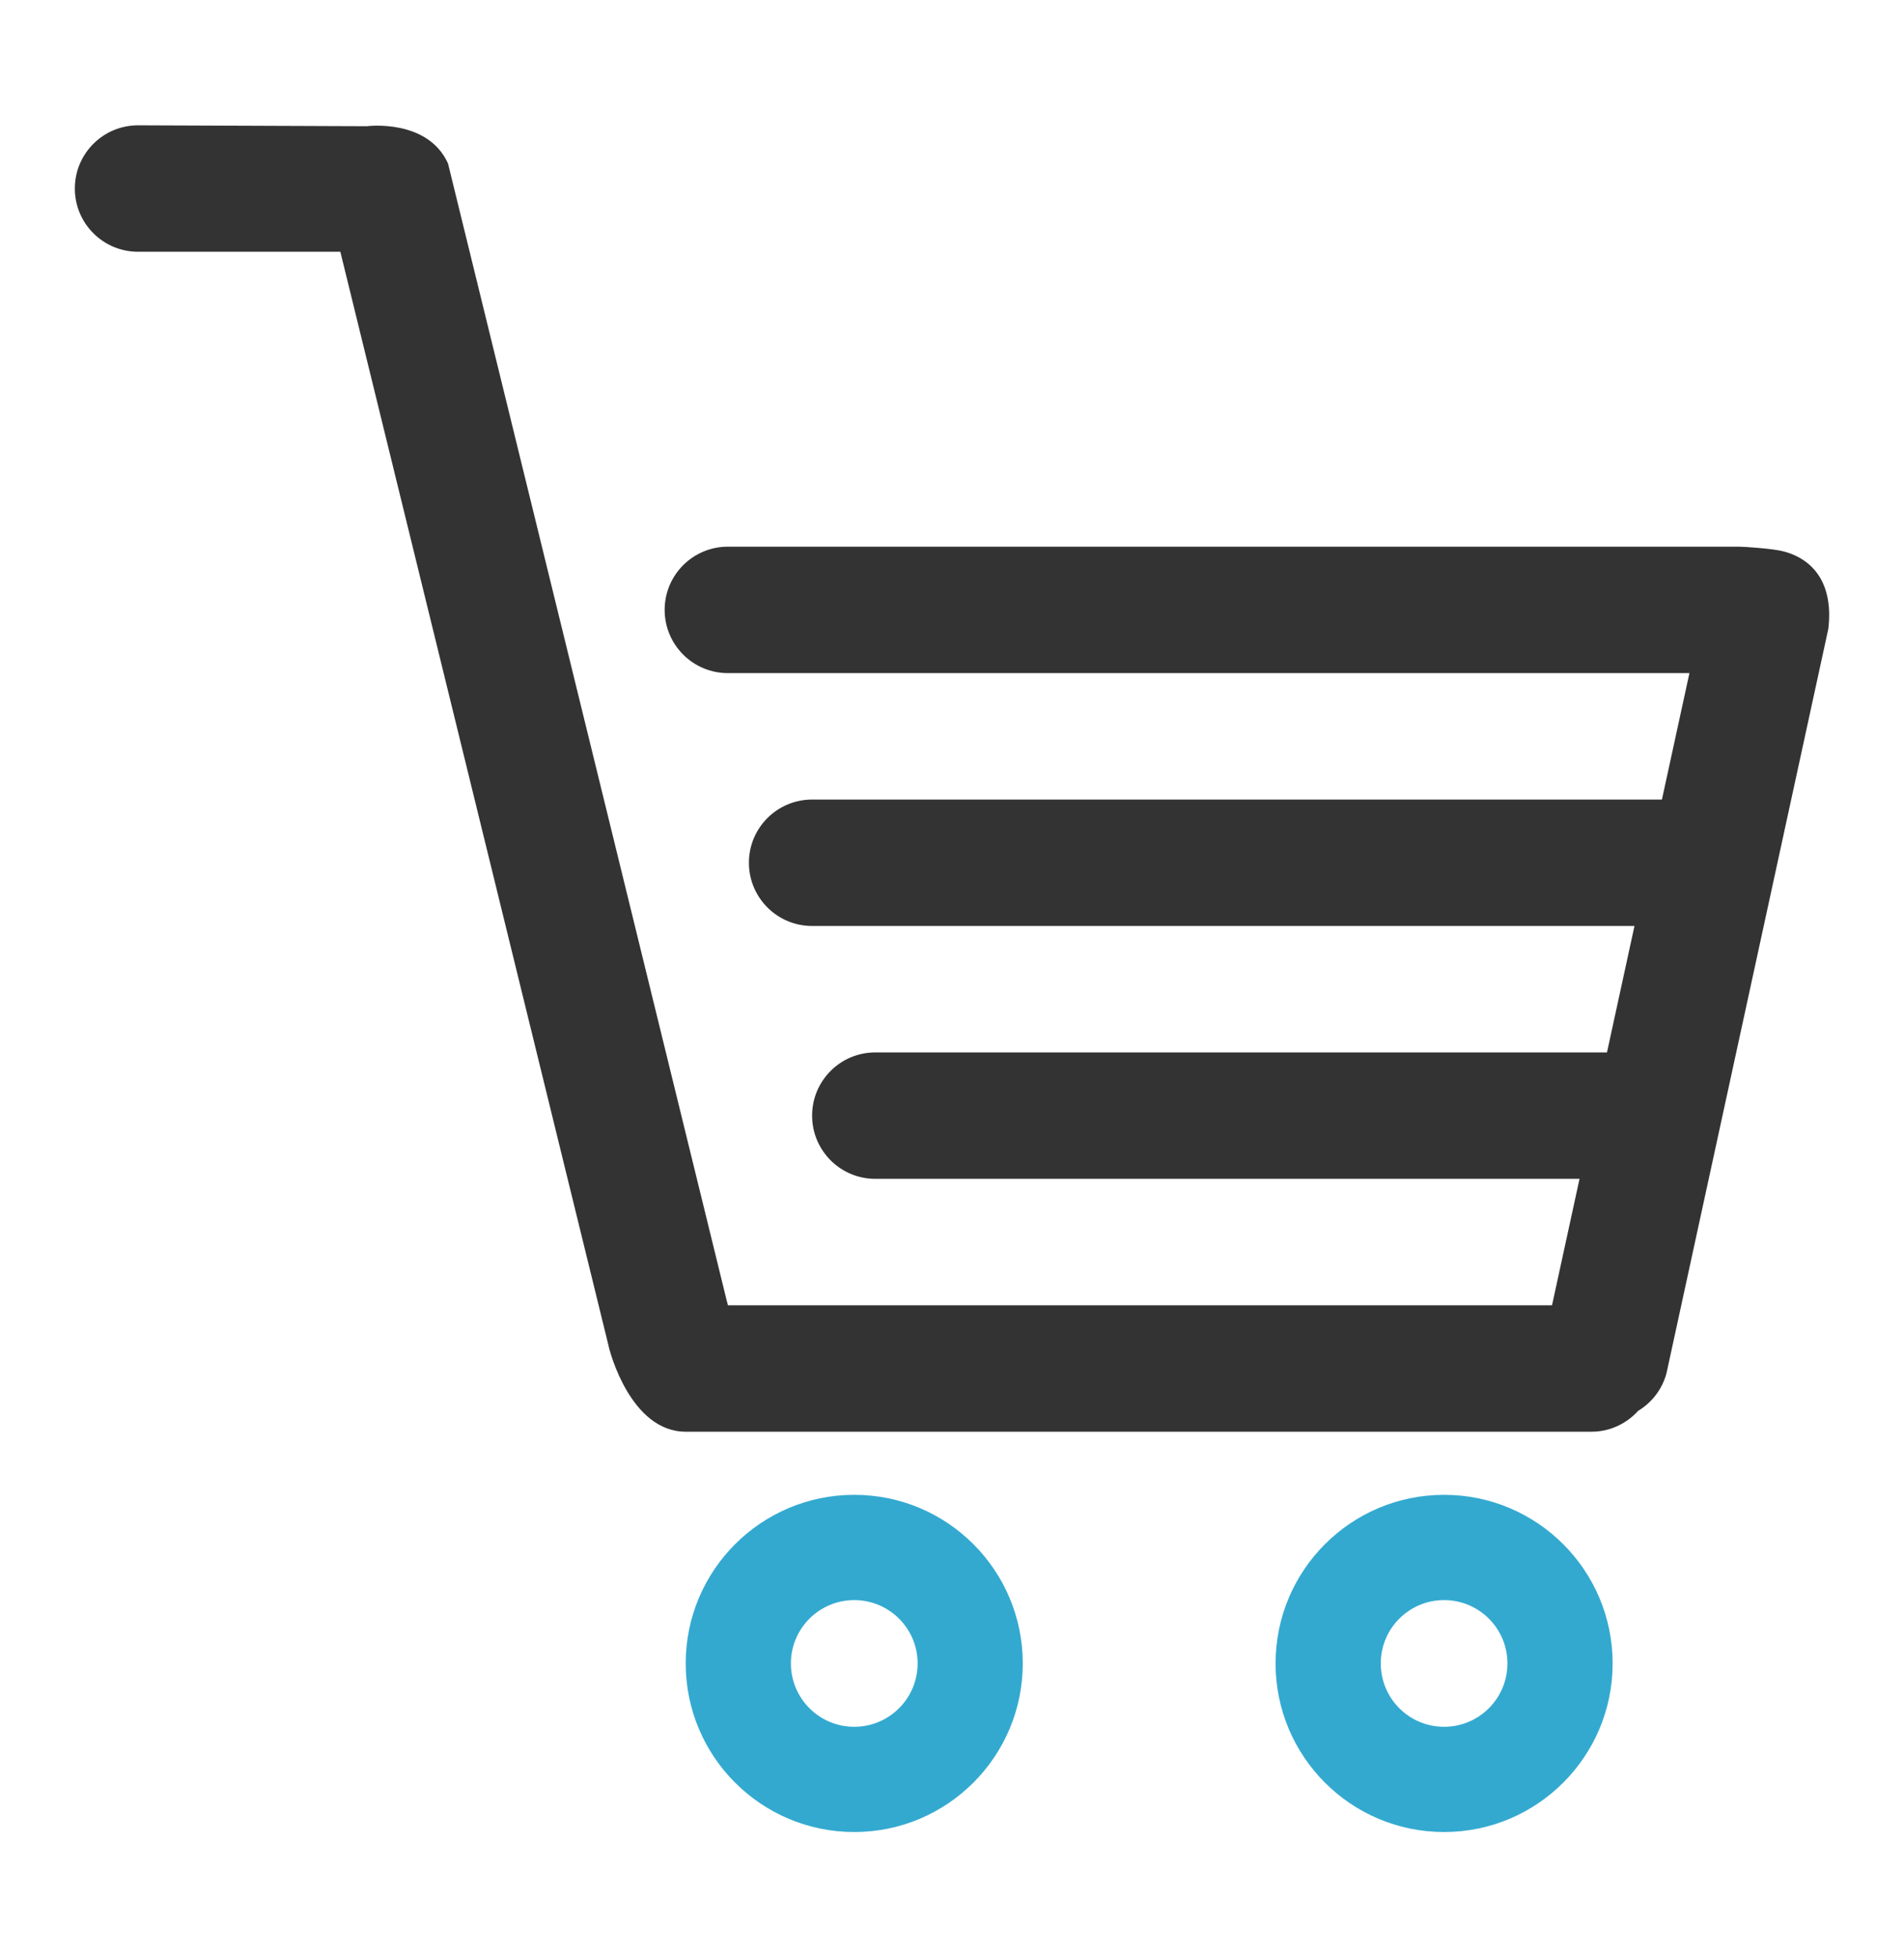 <?xml version="1.0" encoding="utf-8"?>
<!-- Generator: Adobe Illustrator 16.0.0, SVG Export Plug-In . SVG Version: 6.00 Build 0)  -->
<!DOCTYPE svg PUBLIC "-//W3C//DTD SVG 1.1//EN" "http://www.w3.org/Graphics/SVG/1.1/DTD/svg11.dtd">
<svg version="1.1" id="레이어_1" xmlns="http://www.w3.org/2000/svg" xmlns:xlink="http://www.w3.org/1999/xlink" x="0px"
	 y="0px" width="36px" height="37px" viewBox="-5.999 -8.296 36 37" enable-background="new -5.999 -8.296 36 37"
	 xml:space="preserve">
<circle display="none" fill="#FFFFFF" cx="12.001" cy="10.204" r="17"/>
<path display="none" fill="none" stroke="#33A9D0" stroke-width="2" stroke-linejoin="round" stroke-miterlimit="10" d="
	M2.251,15.079l9.75-9.75l9.75,9.75"/>
<g>
	<g id="모서리가_둥근_직사각형_5_복사_2_x0028_병합_x0029_">
		<g>
			<path fill="#333333" d="M27.725,2.127c-0.203-0.054-0.758-0.089-0.844-0.089H7.763c-0.66,0-1.195,0.535-1.195,1.195
				s0.535,1.195,1.195,1.195h18.181l-0.52,2.39H9.356c-0.66,0-1.195,0.535-1.195,1.195c0,0.66,0.535,1.195,1.195,1.195h15.549
				l-0.52,2.39H10.551c-0.66,0-1.195,0.535-1.195,1.195s0.535,1.195,1.195,1.195h13.315l-0.52,2.39H7.765
				c-0.007-0.023-0.01-0.047-0.019-0.07L2.472-5.205C2.087-6.06,0.936-5.91,0.936-5.91l-4.325-0.017
				c-0.66,0-1.195,0.535-1.195,1.195s0.535,1.195,1.195,1.195h3.825l5.07,20.675c0.021,0.116,0.422,1.63,1.461,1.63h17.126
				c0.351,0,0.662-0.154,0.881-0.394c0.254-0.154,0.453-0.401,0.536-0.71l3.06-14.072C28.662,2.823,28.362,2.298,27.725,2.127z"/>
		</g>
	</g>
	<g id="모양_1_4_">
		<g>
			<path fill="#33A9D0" d="M10.153,19.961c-1.76,0-3.187,1.427-3.187,3.187s1.427,3.187,3.187,3.187
				c1.759,0,3.186-1.427,3.186-3.187S11.913,19.961,10.153,19.961z M10.153,24.346c-0.662,0-1.198-0.536-1.198-1.198
				c0-0.661,0.537-1.197,1.198-1.197c0.661,0,1.198,0.536,1.198,1.197C11.351,23.81,10.814,24.346,10.153,24.346z"/>
		</g>
	</g>
	<g id="모양_1_복사_5_">
		<g>
			<path fill="#33A9D0" d="M21.305,19.961c-1.76,0-3.186,1.427-3.186,3.187s1.426,3.187,3.186,3.187s3.187-1.427,3.187-3.187
				S23.064,19.961,21.305,19.961z M21.305,24.346c-0.661,0-1.197-0.536-1.197-1.198c0-0.661,0.536-1.197,1.197-1.197
				s1.198,0.536,1.198,1.197C22.503,23.81,21.966,24.346,21.305,24.346z"/>
		</g>
	</g>
</g>
</svg>
